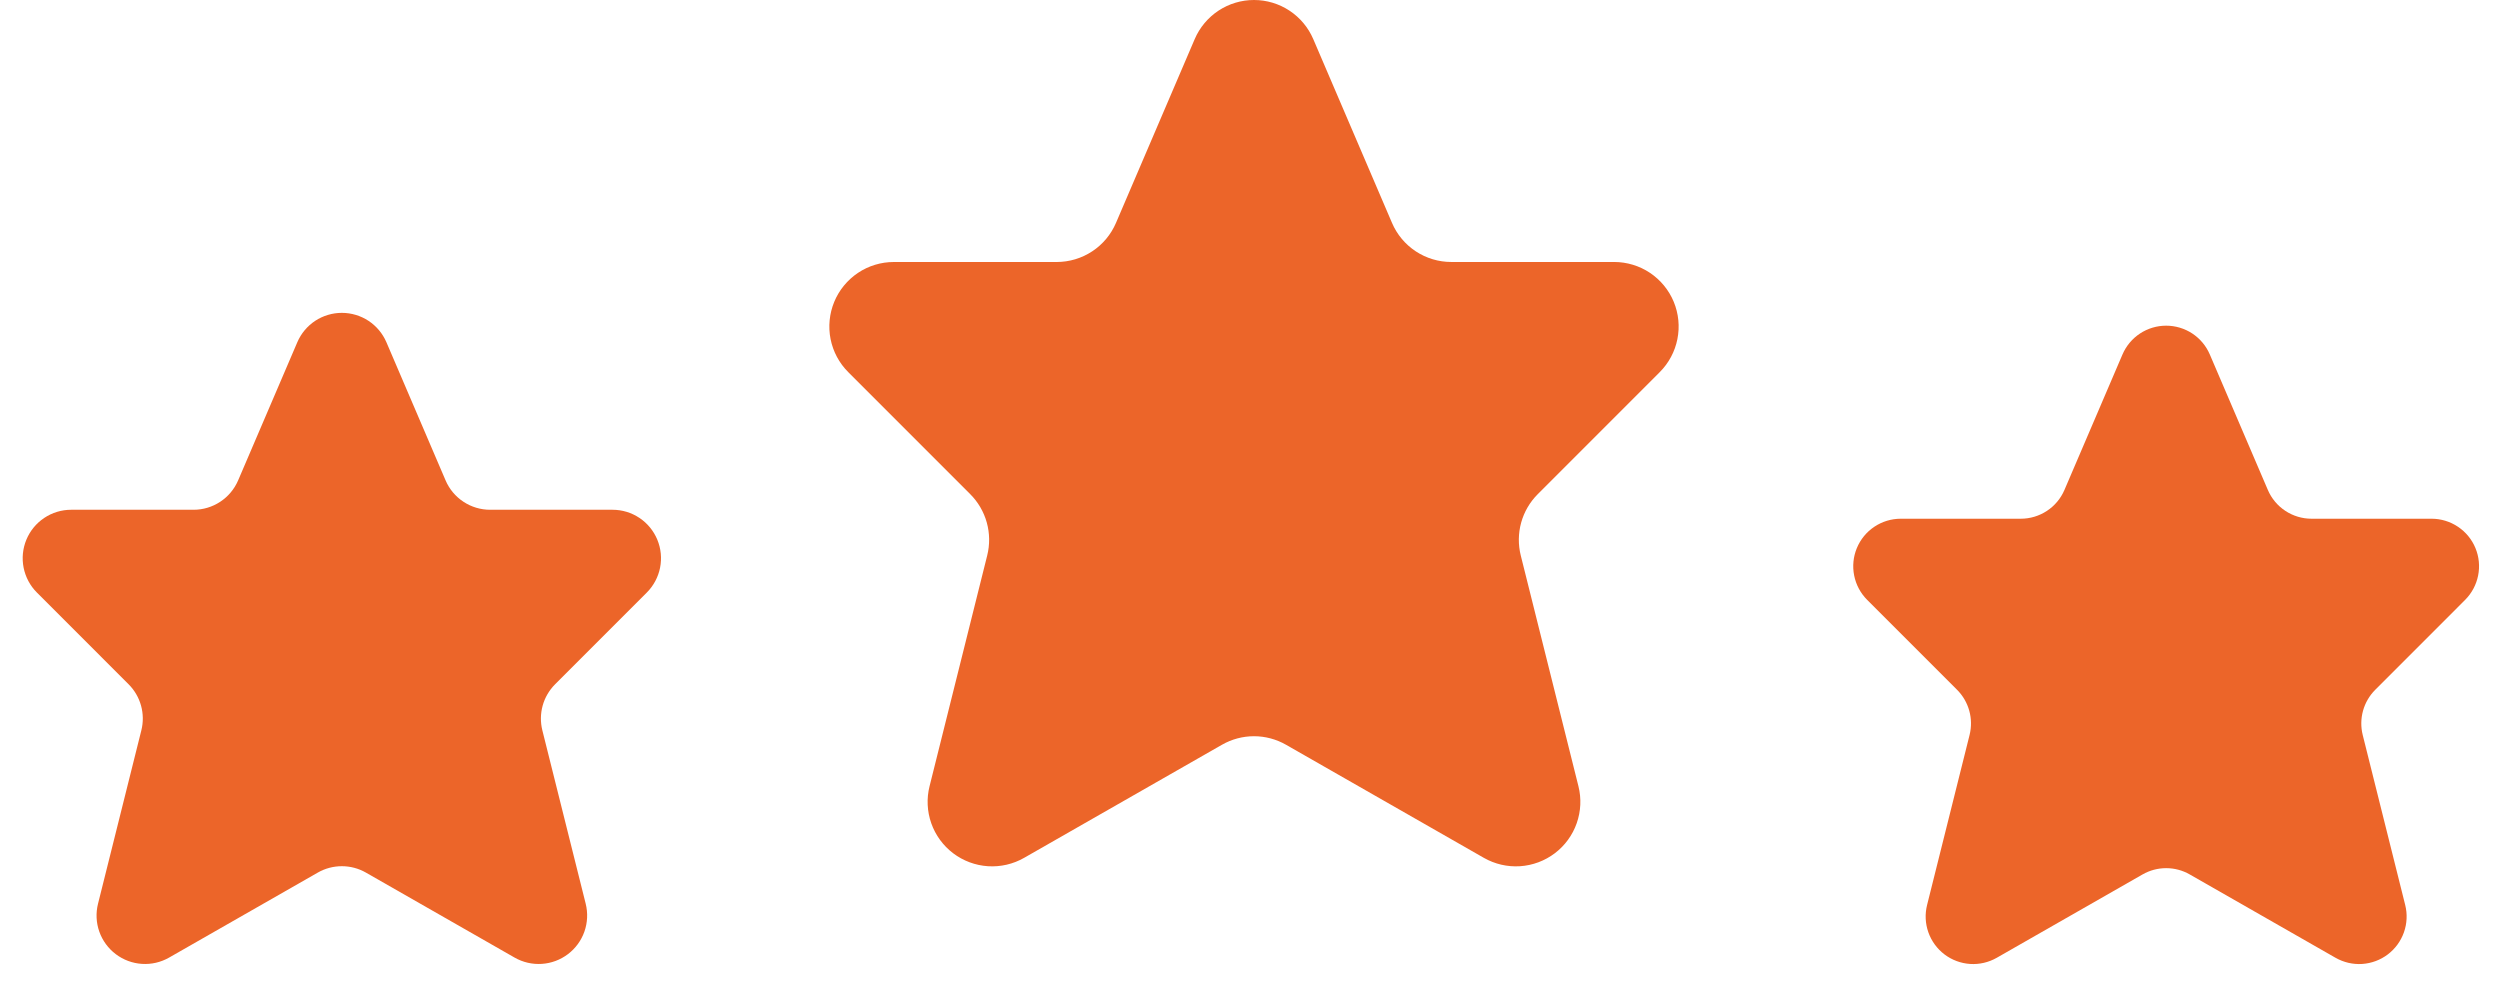 <svg width="96" height="38" viewBox="0 0 96 38" fill="none" xmlns="http://www.w3.org/2000/svg">
<path d="M45.877 1.501L42.854 8.559C42.663 9.005 42.346 9.385 41.941 9.651C41.537 9.918 41.063 10.06 40.578 10.061H34.323C33.833 10.061 33.354 10.206 32.947 10.478C32.54 10.751 32.222 11.138 32.035 11.59C31.848 12.043 31.799 12.541 31.894 13.021C31.99 13.502 32.225 13.943 32.572 14.289L37.258 18.977C37.56 19.279 37.779 19.655 37.893 20.067C38.007 20.48 38.013 20.914 37.909 21.329L35.695 30.191C35.577 30.661 35.6 31.156 35.761 31.614C35.922 32.072 36.215 32.472 36.601 32.765C36.988 33.058 37.453 33.231 37.937 33.263C38.421 33.294 38.904 33.183 39.325 32.942L46.925 28.598C47.299 28.384 47.722 28.271 48.153 28.271C48.584 28.271 49.008 28.384 49.382 28.598L56.981 32.942C57.403 33.183 57.886 33.294 58.37 33.263C58.854 33.231 59.318 33.058 59.705 32.765C60.092 32.472 60.384 32.072 60.545 31.614C60.706 31.156 60.73 30.661 60.612 30.191L58.397 21.329C58.294 20.914 58.299 20.48 58.413 20.067C58.528 19.655 58.746 19.279 59.049 18.977L63.735 14.289C64.081 13.943 64.317 13.501 64.412 13.021C64.508 12.54 64.459 12.043 64.272 11.59C64.084 11.137 63.767 10.751 63.36 10.478C62.953 10.206 62.474 10.061 61.984 10.06H55.728C55.244 10.06 54.77 9.918 54.365 9.651C53.961 9.384 53.643 9.005 53.453 8.559L50.429 1.501C50.238 1.056 49.921 0.676 49.516 0.409C49.112 0.142 48.638 -1.49173e-05 48.153 1.17336e-09C47.669 1.49196e-05 47.195 0.142 46.79 0.409C46.386 0.676 46.068 1.056 45.877 1.501Z" fill="#EC6529"/>
<path d="M11.417 13.142L9.144 18.447C9.001 18.781 8.762 19.067 8.458 19.267C8.154 19.468 7.798 19.575 7.434 19.575H2.732C2.364 19.575 2.004 19.684 1.698 19.889C1.392 20.093 1.154 20.384 1.013 20.724C0.872 21.064 0.835 21.439 0.907 21.8C0.979 22.161 1.156 22.493 1.416 22.753L4.938 26.276C5.166 26.504 5.33 26.786 5.416 27.096C5.502 27.406 5.506 27.732 5.428 28.044L3.764 34.704C3.675 35.058 3.692 35.43 3.813 35.774C3.935 36.118 4.154 36.419 4.445 36.639C4.736 36.859 5.085 36.99 5.449 37.013C5.813 37.037 6.175 36.953 6.492 36.772L12.204 33.507C12.485 33.346 12.803 33.262 13.127 33.262C13.451 33.262 13.769 33.346 14.05 33.507L19.762 36.772C20.079 36.953 20.442 37.037 20.806 37.013C21.169 36.99 21.519 36.859 21.809 36.639C22.1 36.419 22.32 36.118 22.441 35.774C22.562 35.43 22.579 35.058 22.491 34.704L20.826 28.044C20.748 27.732 20.753 27.406 20.838 27.096C20.924 26.786 21.089 26.504 21.316 26.276L24.838 22.753C25.098 22.492 25.275 22.161 25.347 21.8C25.419 21.439 25.382 21.064 25.241 20.724C25.1 20.384 24.862 20.093 24.556 19.889C24.25 19.684 23.89 19.575 23.522 19.575H18.82C18.456 19.575 18.1 19.468 17.796 19.267C17.492 19.067 17.253 18.781 17.11 18.446L14.838 13.142C14.694 12.807 14.456 12.522 14.152 12.321C13.848 12.121 13.491 12.014 13.127 12.014C12.763 12.014 12.407 12.121 12.102 12.321C11.799 12.522 11.56 12.807 11.417 13.142Z" fill="#EC6529"/>
<path d="M81.503 13.612L79.275 18.813C79.135 19.141 78.901 19.421 78.603 19.617C78.305 19.814 77.956 19.919 77.599 19.919H72.989C72.628 19.919 72.275 20.026 71.975 20.227C71.675 20.427 71.442 20.712 71.303 21.046C71.165 21.379 71.129 21.746 71.2 22.1C71.27 22.454 71.444 22.779 71.699 23.035L75.152 26.489C75.375 26.712 75.536 26.989 75.62 27.293C75.704 27.596 75.708 27.916 75.632 28.222L74 34.752C73.913 35.099 73.93 35.463 74.049 35.801C74.168 36.138 74.383 36.433 74.668 36.649C74.953 36.865 75.295 36.992 75.652 37.016C76.009 37.039 76.365 36.956 76.675 36.779L82.275 33.578C82.551 33.42 82.863 33.337 83.18 33.337C83.498 33.337 83.81 33.42 84.085 33.578L89.685 36.779C89.996 36.956 90.351 37.039 90.708 37.016C91.065 36.992 91.407 36.865 91.692 36.649C91.977 36.433 92.192 36.138 92.311 35.801C92.43 35.463 92.447 35.099 92.36 34.752L90.728 28.222C90.652 27.916 90.656 27.596 90.74 27.293C90.824 26.989 90.986 26.712 91.208 26.489L94.661 23.035C94.916 22.779 95.09 22.454 95.16 22.1C95.231 21.746 95.195 21.379 95.057 21.046C94.919 20.712 94.685 20.427 94.385 20.227C94.085 20.026 93.732 19.919 93.371 19.919H88.762C88.405 19.919 88.055 19.814 87.757 19.617C87.459 19.421 87.225 19.141 87.085 18.813L84.857 13.612C84.717 13.284 84.483 13.004 84.185 12.807C83.887 12.611 83.537 12.506 83.18 12.506C82.823 12.506 82.474 12.611 82.176 12.807C81.877 13.004 81.644 13.284 81.503 13.612Z" fill="#EC6529"/>
</svg>
